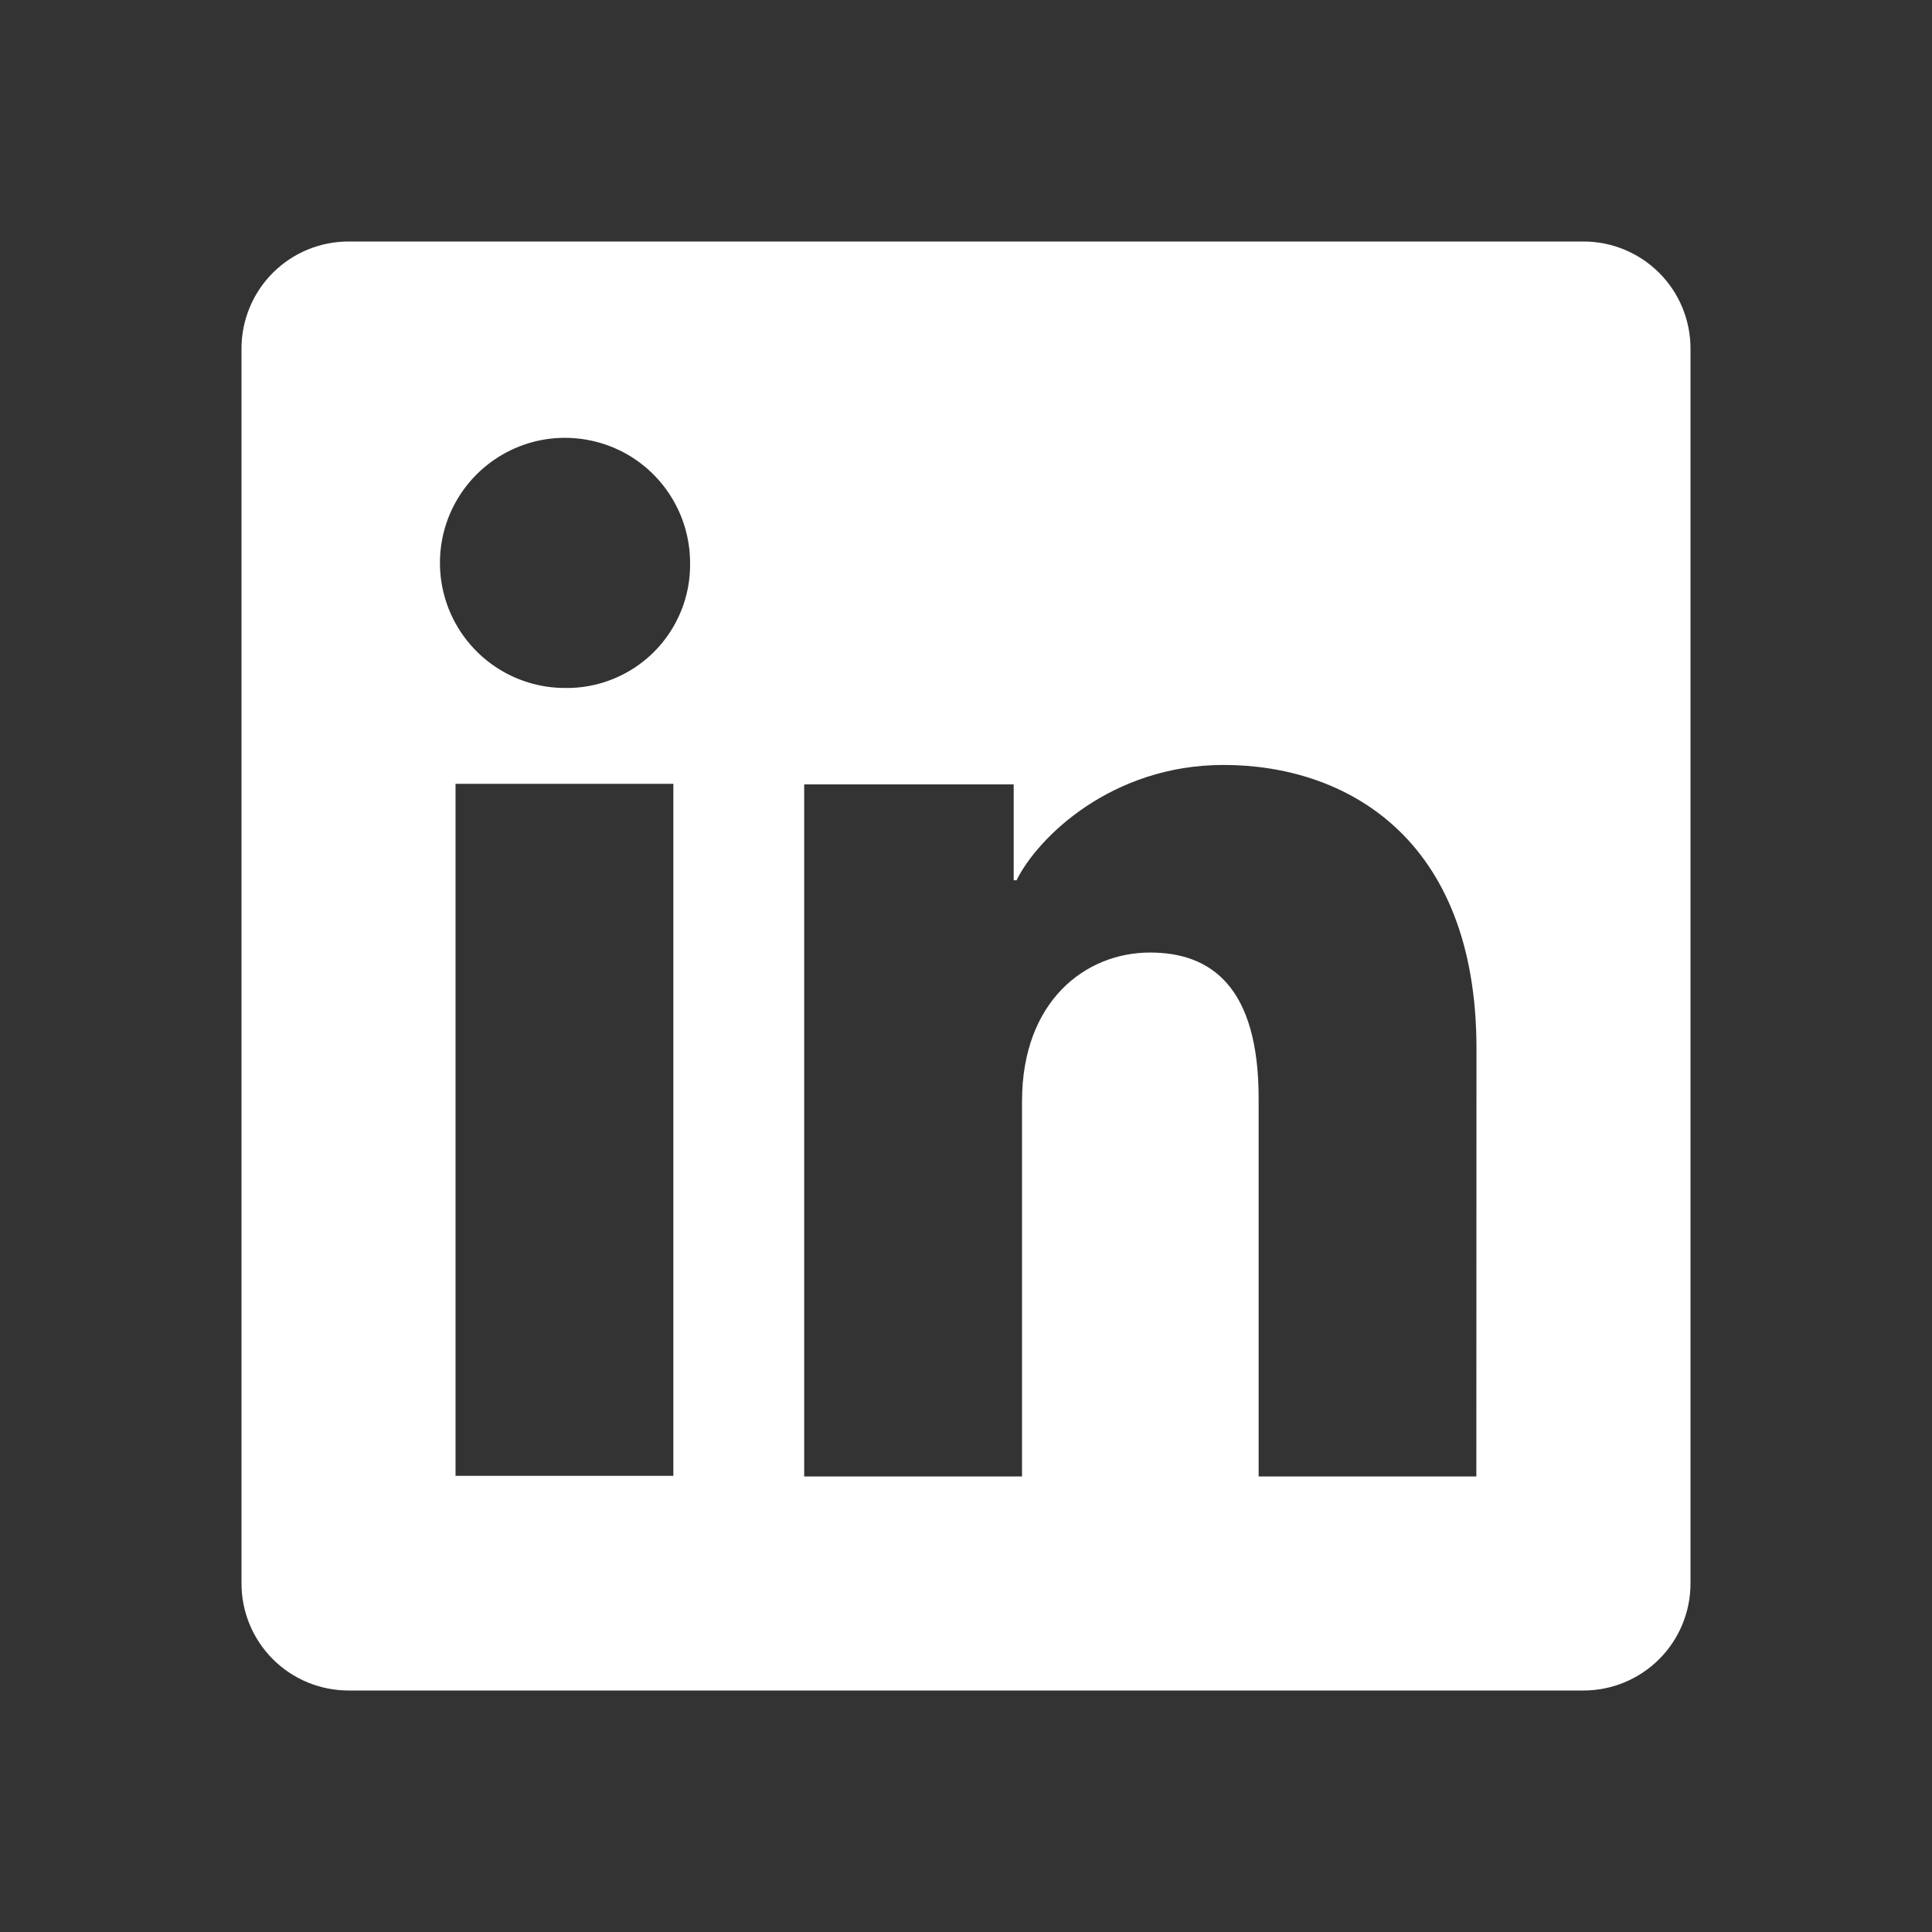 <svg width="32" height="32" viewBox="0 0 32 32" fill="none" xmlns="http://www.w3.org/2000/svg">
<rect x="0" y="0" width="32" height="32" fill="#333333" stroke="none"/>
<path d="M26.228 4H5.772C5.302 4 4.851 4.187 4.519 4.519C4.187 4.851 4 5.302 4 5.772V26.228C4 26.698 4.187 27.149 4.519 27.481C4.851 27.813 5.302 28 5.772 28H26.228C26.698 28 27.149 27.813 27.481 27.481C27.813 27.149 28 26.698 28 26.228V5.772C28 5.302 27.813 4.851 27.481 4.519C27.149 4.187 26.698 4 26.228 4ZM11.153 24.445H7.545V12.983H11.153V24.445ZM9.347 11.395C8.937 11.393 8.538 11.269 8.199 11.04C7.86 10.811 7.596 10.486 7.441 10.108C7.286 9.729 7.247 9.313 7.328 8.911C7.409 8.51 7.608 8.142 7.898 7.854C8.189 7.565 8.558 7.369 8.959 7.29C9.361 7.212 9.777 7.254 10.155 7.411C10.533 7.568 10.855 7.834 11.082 8.175C11.309 8.515 11.43 8.916 11.43 9.325C11.434 9.599 11.383 9.871 11.279 10.125C11.175 10.379 11.022 10.609 10.828 10.802C10.633 10.995 10.402 11.147 10.147 11.249C9.893 11.351 9.621 11.401 9.347 11.395ZM24.453 24.455H20.847V18.193C20.847 16.347 20.062 15.777 19.048 15.777C17.978 15.777 16.928 16.583 16.928 18.24V24.455H13.32V12.992H16.79V14.58H16.837C17.185 13.875 18.405 12.67 20.267 12.67C22.28 12.67 24.455 13.865 24.455 17.365L24.453 24.455Z" fill="white"/>
</svg>
